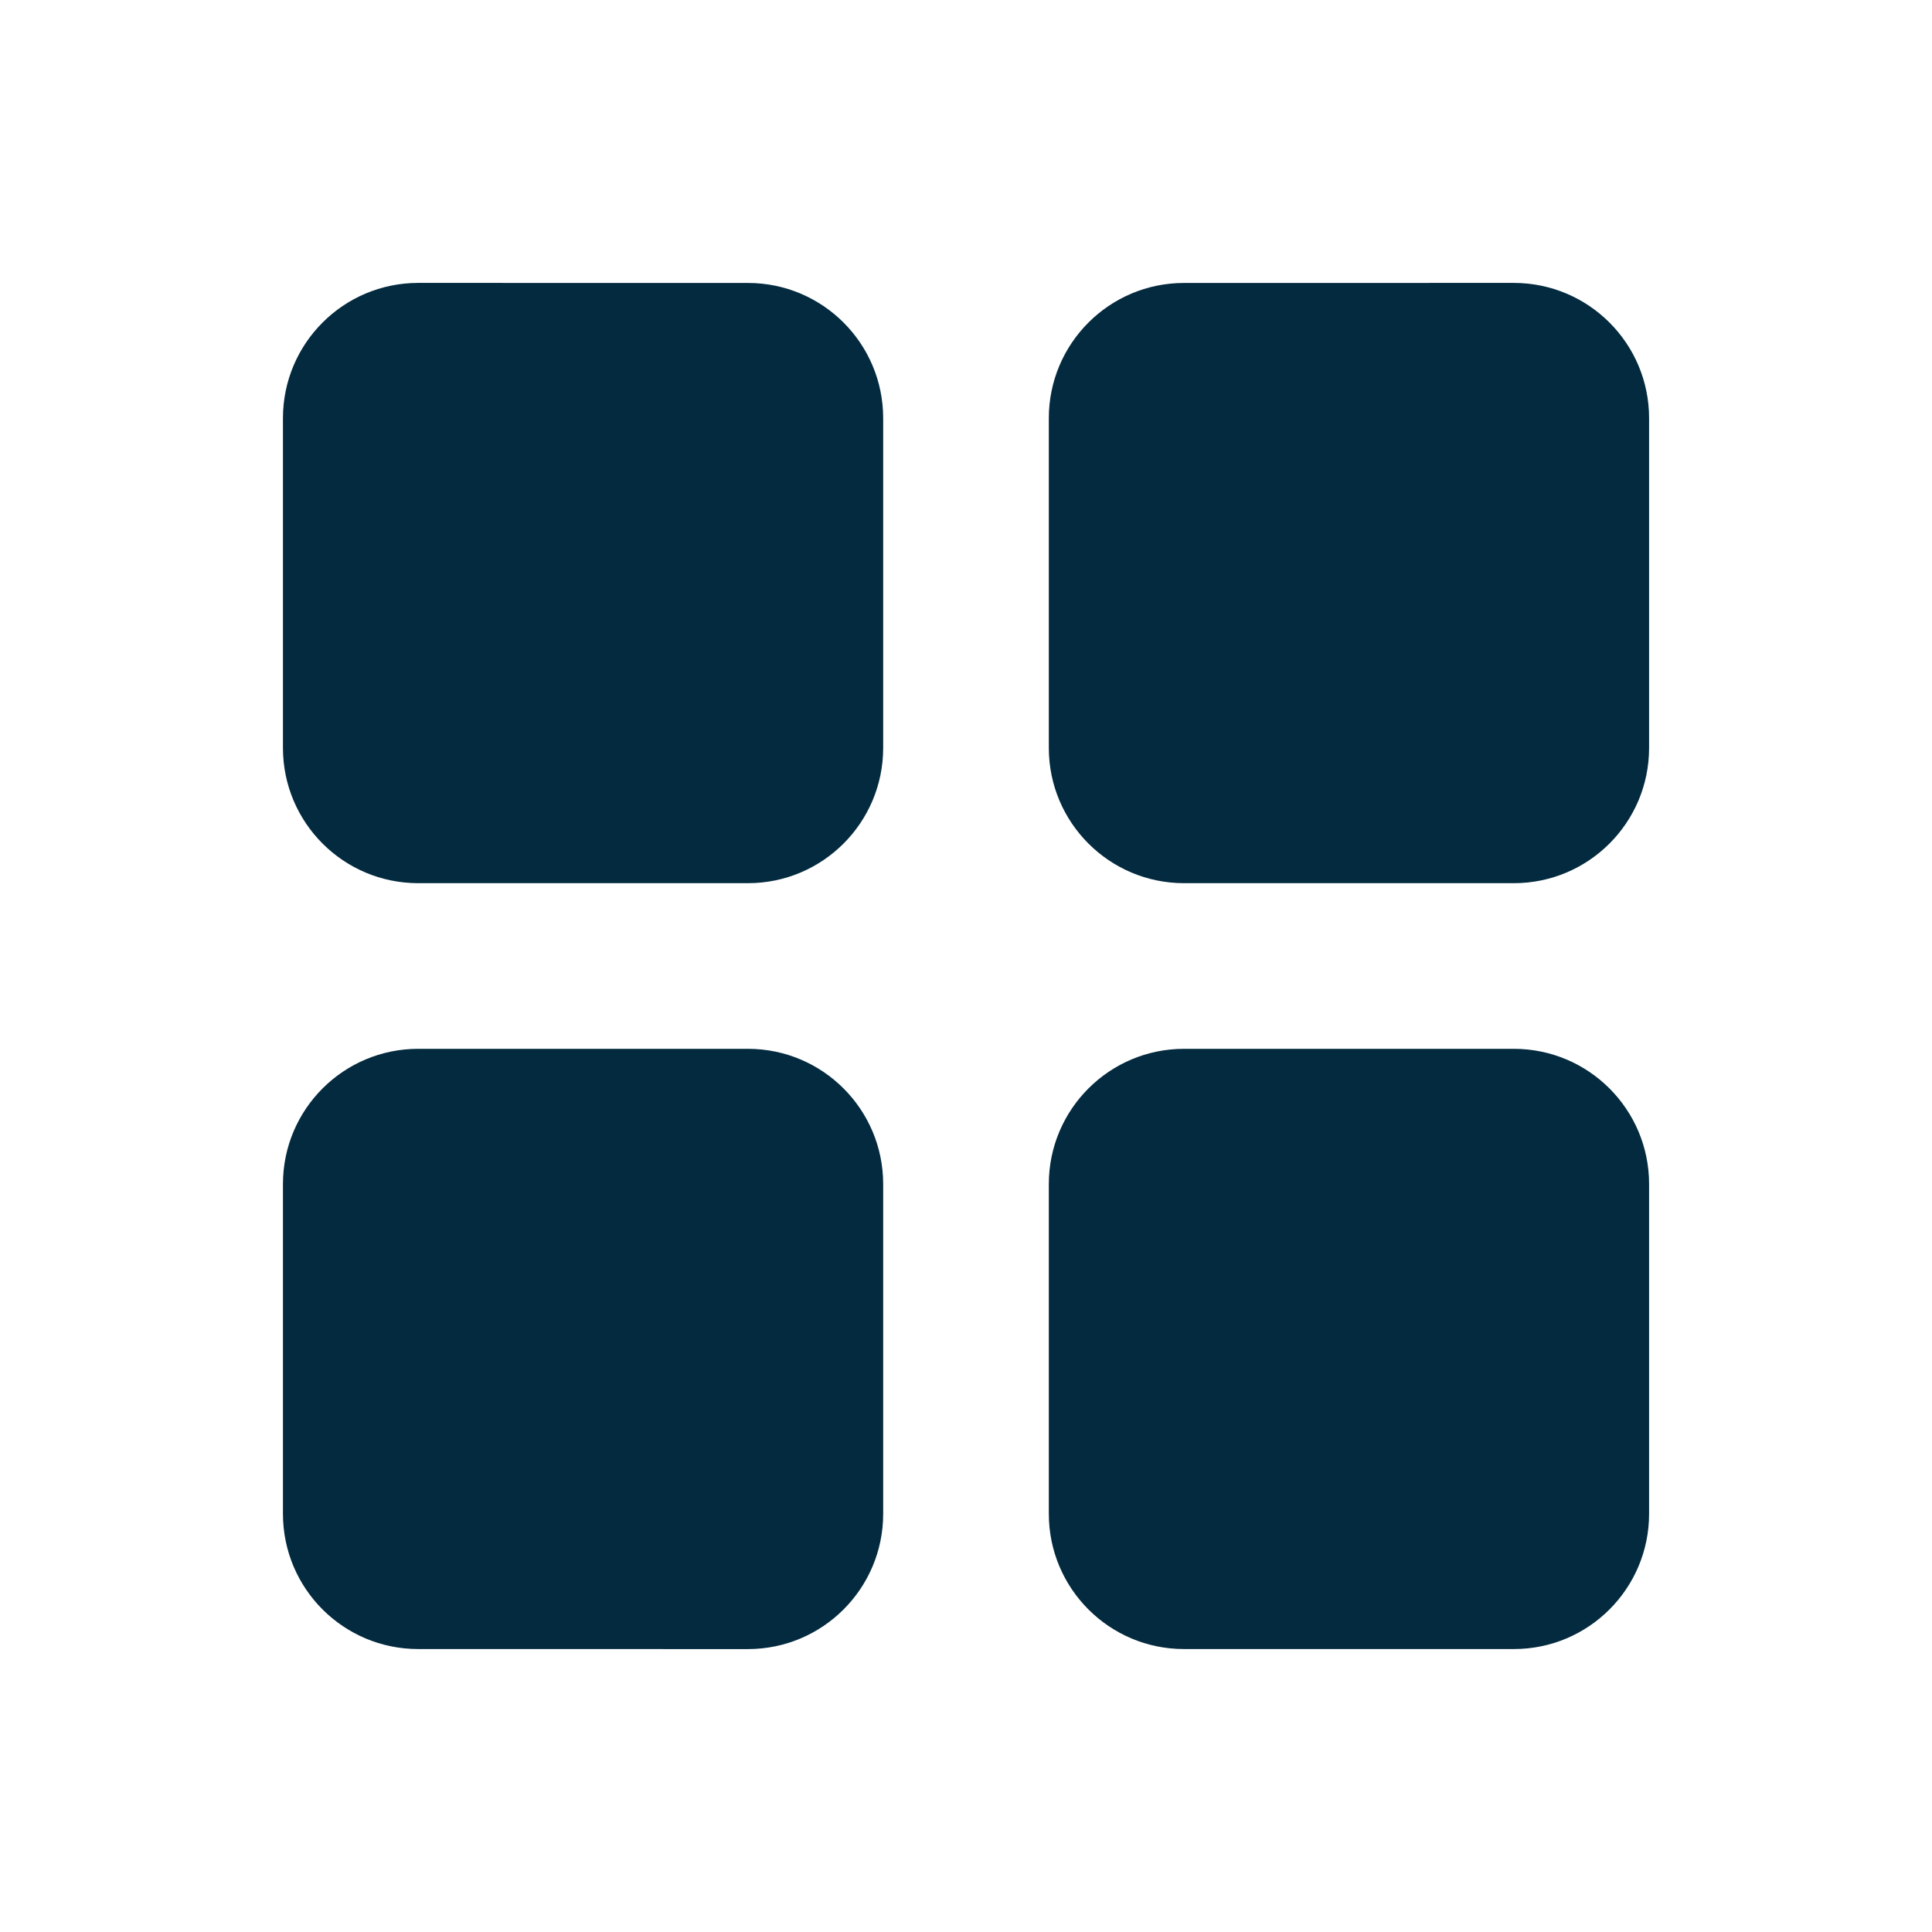 <svg width="46" height="46" viewBox="0 0 46 46" fill="none" xmlns="http://www.w3.org/2000/svg">
<g clip-path="url(#clip0_951_68995)">
<path d="M39.264 17.808C39.264 19.586 37.822 21.028 36.044 21.028L28.192 21.028C26.414 21.028 24.972 19.586 24.972 17.808L24.972 9.957C24.972 8.178 26.414 6.737 28.192 6.737L36.044 6.736C37.822 6.737 39.264 8.178 39.264 9.956L39.264 17.808ZM21.028 36.044C21.028 37.822 19.586 39.263 17.808 39.264L9.957 39.263C8.178 39.263 6.737 37.822 6.737 36.044L6.737 28.192C6.737 26.414 8.178 24.972 9.957 24.972L17.808 24.972C19.586 24.972 21.028 26.414 21.028 28.192L21.028 36.044ZM39.264 36.043C39.264 37.822 37.822 39.264 36.043 39.263L28.192 39.263C26.414 39.264 24.972 37.822 24.972 36.043L24.972 28.192C24.972 26.414 26.414 24.972 28.192 24.972H36.044C37.822 24.972 39.264 26.414 39.264 28.192V36.043ZM21.028 17.808C21.028 19.586 19.586 21.028 17.808 21.028L9.957 21.028C8.178 21.028 6.737 19.586 6.737 17.808L6.737 9.957C6.737 8.178 8.178 6.737 9.957 6.736L17.808 6.737C19.586 6.737 21.028 8.178 21.028 9.957L21.028 17.808Z" fill="#032A3E"/>
</g>
<defs>
<clipPath id="clip0_951_68995">
<rect width="46" height="46" fill="white"/>
</clipPath>
</defs>
</svg>
